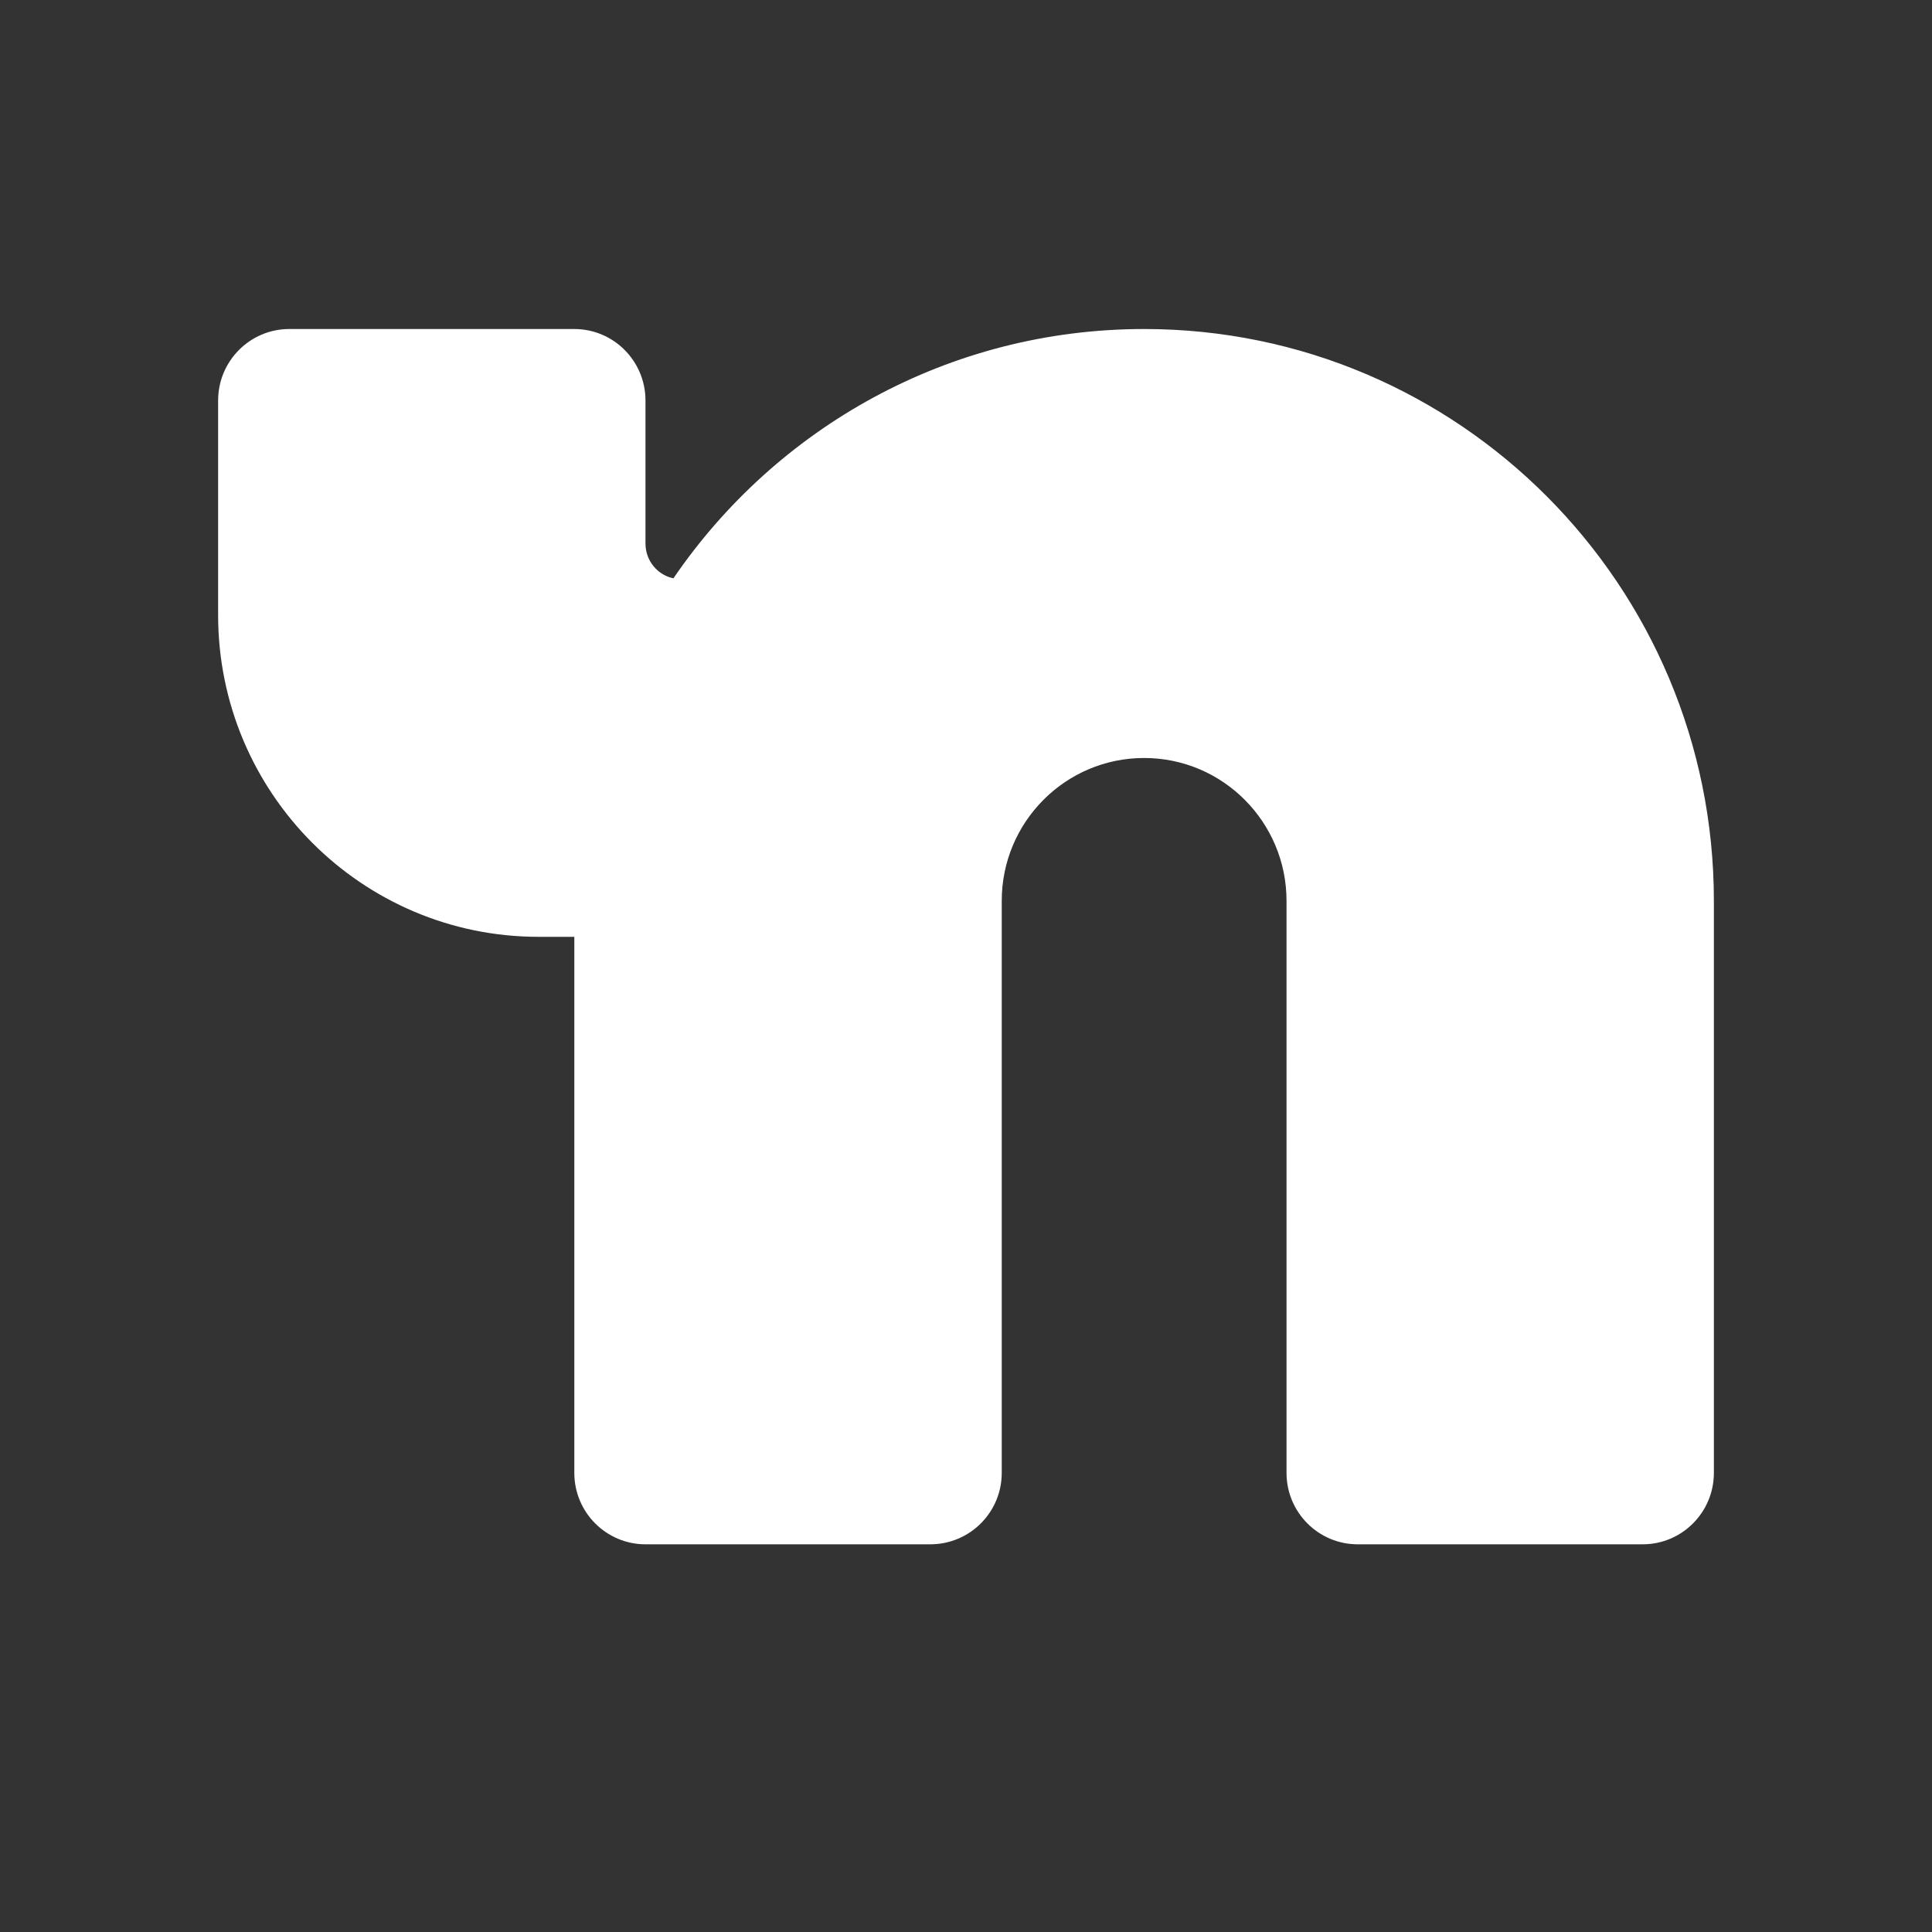 <?xml version="1.0" standalone="no"?>
        <!DOCTYPE svg PUBLIC "-//W3C//DTD SVG 1.1//EN" 
        "http://www.w3.org/Graphics/SVG/1.1/DTD/svg11.dtd"> <svg style="color: white" xmlns="http://www.w3.org/2000/svg" xmlns:xlink="http://www.w3.org/1999/xlink" width="40" zoomAndPan="magnify" viewBox="0 0 30 30" height="40" preserveAspectRatio="xMidYMid meet" version="1.0"><rect x="0" y="0" width="30" height="30" fill="#333333" stroke="none"/><defs><clipPath id="id1"><path d="M 3.387 5.109 L 26.613 5.109 L 26.613 23.98 L 3.387 23.98 Z M 3.387 5.109 " clip-rule="nonzero" fill="white"></path></clipPath></defs><g clip-path="url(#id1)"><path fill="white" d="M 4.492 5.109 C 3.883 5.109 3.387 5.605 3.387 6.219 L 3.387 9.551 C 3.387 12.309 5.617 14.547 8.363 14.547 L 8.918 14.547 L 8.918 22.871 C 8.918 23.484 9.414 23.98 10.023 23.98 L 14.445 23.98 C 15.059 23.98 15.555 23.484 15.555 22.871 L 15.555 13.988 C 15.555 12.766 16.543 11.77 17.766 11.77 C 18.988 11.77 19.977 12.766 19.977 13.988 L 19.977 22.871 C 19.977 23.484 20.473 23.98 21.082 23.98 L 25.508 23.98 C 26.117 23.98 26.613 23.484 26.613 22.871 L 26.613 13.988 C 26.613 9.086 22.652 5.109 17.766 5.109 C 14.727 5.109 12.051 6.645 10.457 8.98 C 10.211 8.93 10.023 8.707 10.023 8.441 L 10.023 6.219 C 10.023 5.605 9.527 5.109 8.918 5.109 Z M 4.492 5.109 " fill-opacity="1" fill-rule="nonzero"></path></g></svg> 